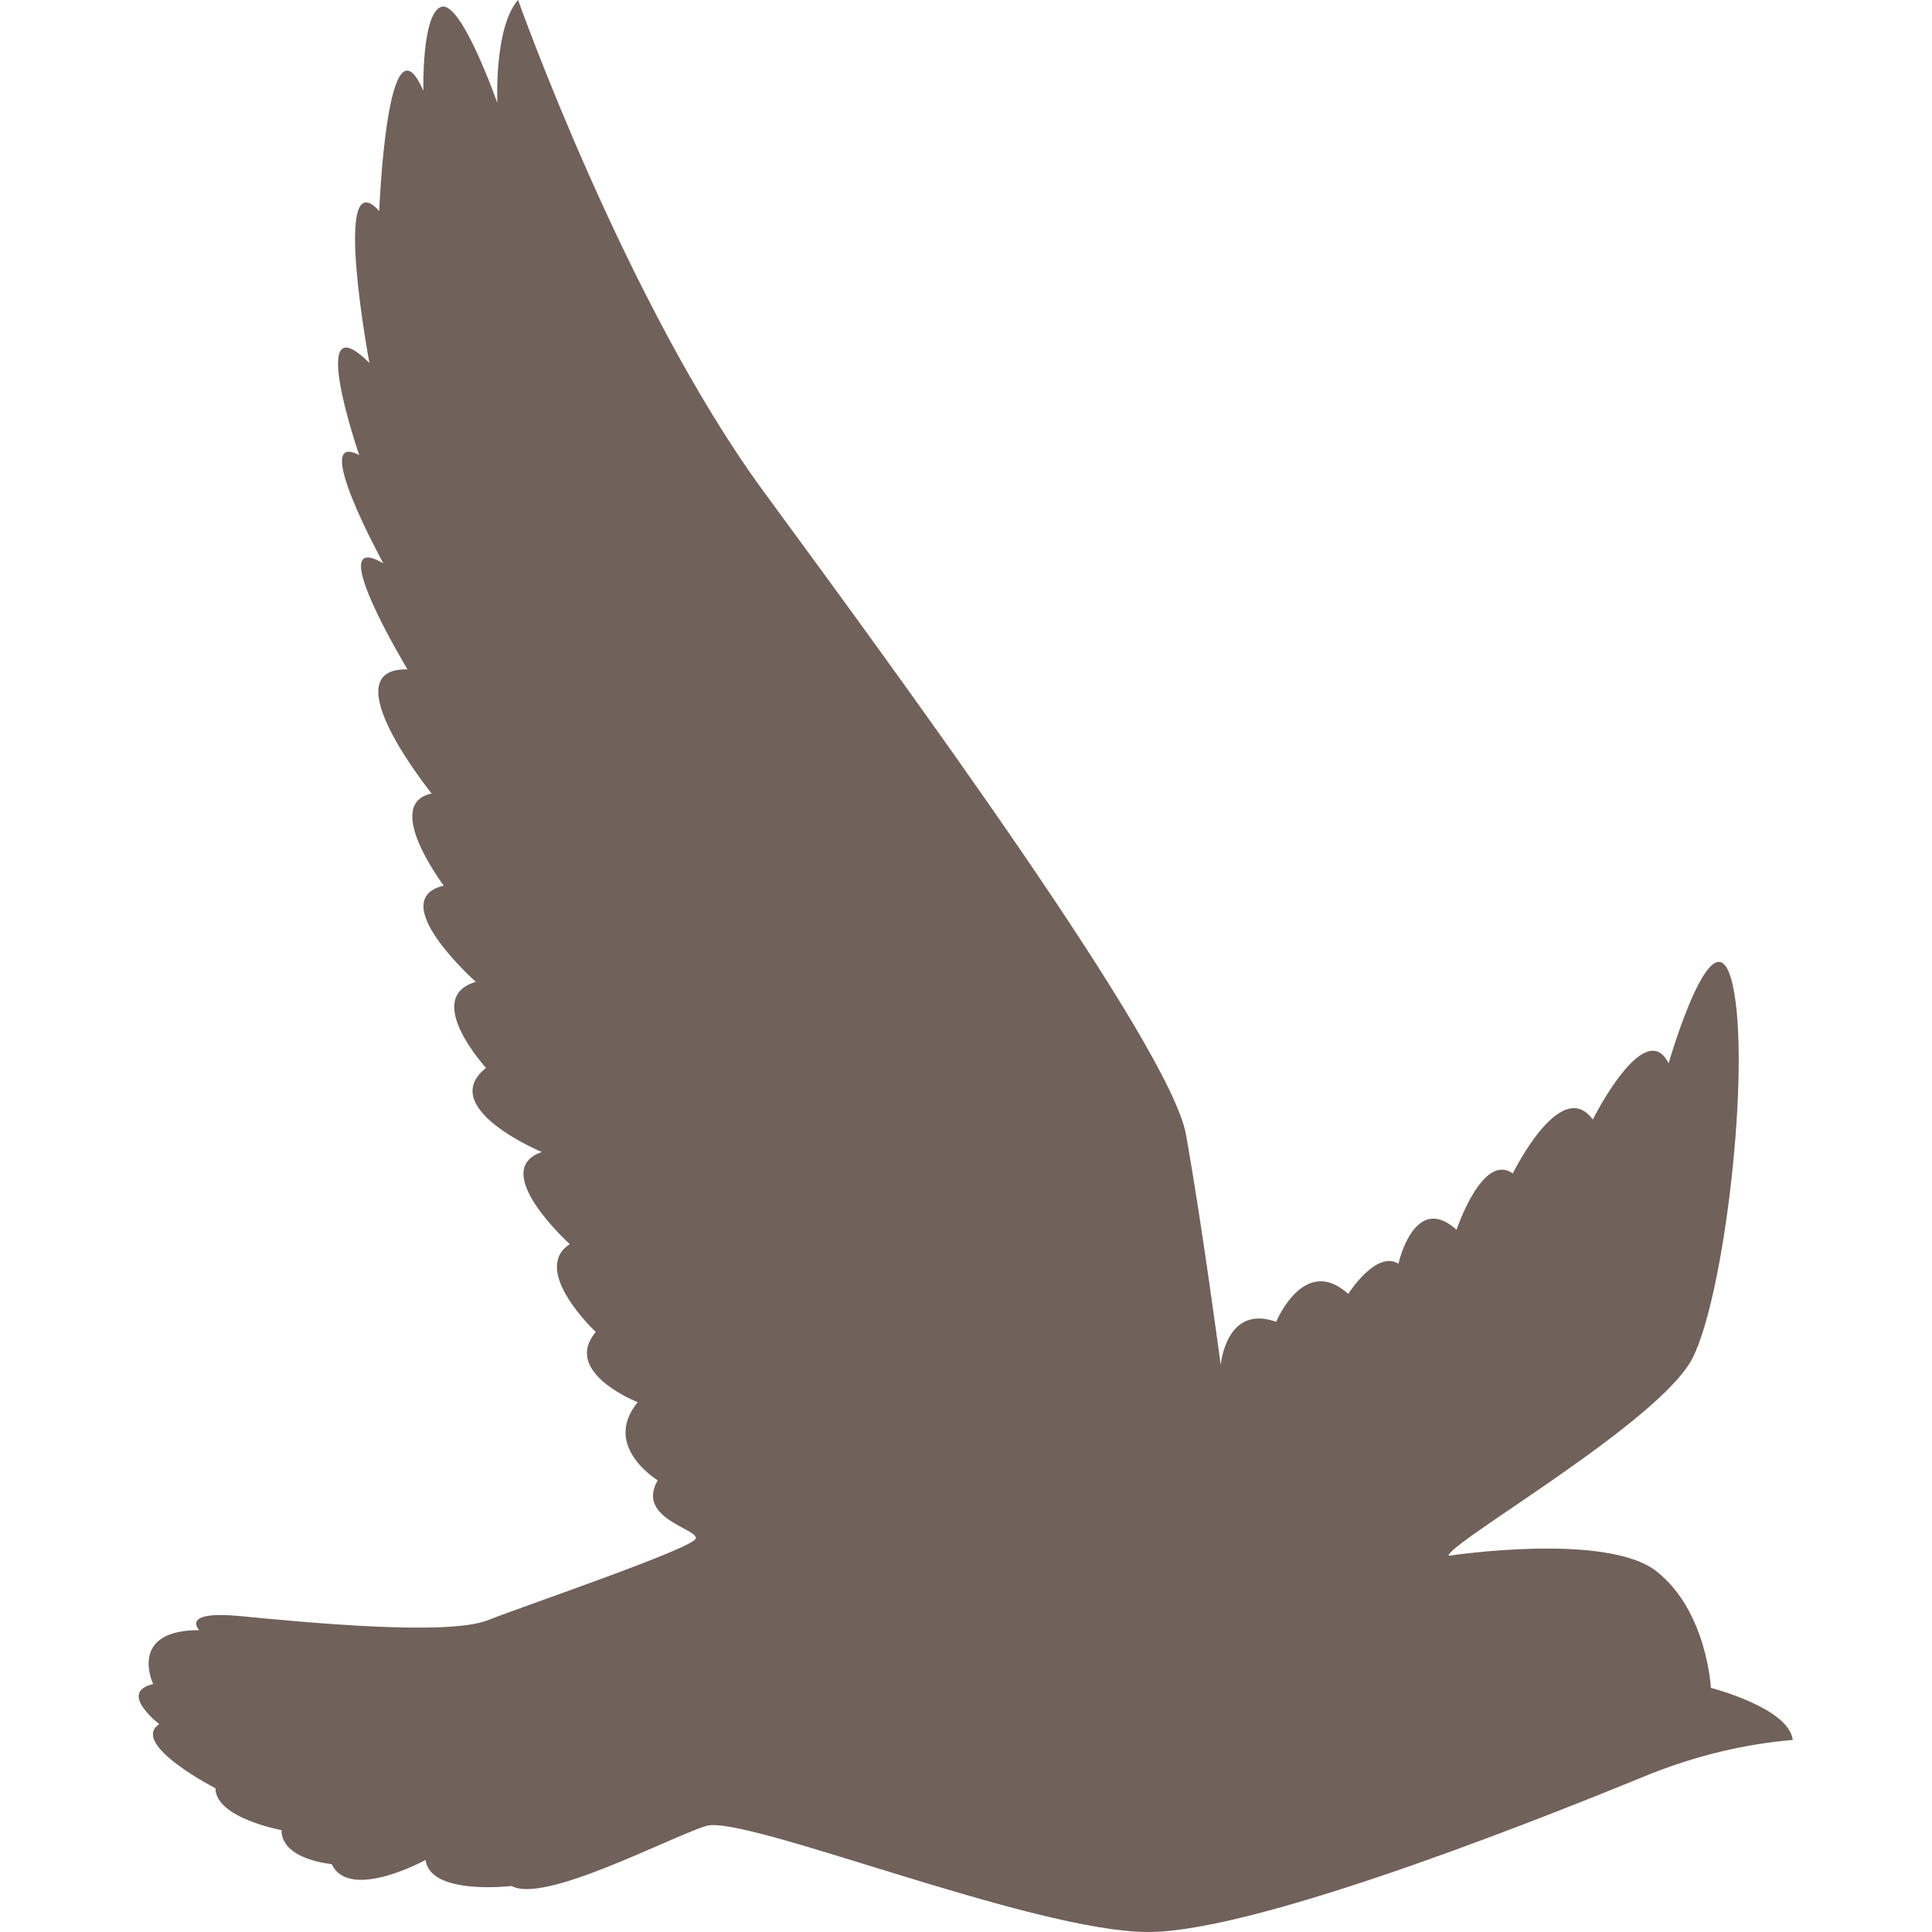 <?xml version="1.0" encoding="UTF-8"?>
<svg id="Ebene_1" xmlns="http://www.w3.org/2000/svg" xmlns:xlink="http://www.w3.org/1999/xlink" version="1.1" viewBox="0 0 512 512">
  <!-- Generator: Adobe Illustrator 29.3.1, SVG Export Plug-In . SVG Version: 2.1.0 Build 151)  -->
  <defs>
    <style>
      .st0 {
        fill: #70615b;
      }
    </style>
  </defs>
  <path id="Pfad_385" class="st0" d="M137.3,0s28.4,80.2,65.1,130.3c36.8,50.1,107.8,147,111.9,170.4,4.2,23.4,9.2,61,9.2,61,0,0,1.4-16.2,14.7-11.4,0,0,7.4-18,19.1-7.4,0,0,7.4-11.7,13.3-8,0,0,4.2-19.1,15.4-9,0,0,6.9-20.7,14.9-14.9,0,0,12.7-26,21.2-14.3,0,0,13.8-27.6,20.1-14.9,0,0,12.2-42.4,17-20.7,4.8,21.7-2.1,81.7-10.6,98.7-8.5,17-65.2,49.3-64.7,52.5,0,0,41.9-6.4,55.2,4.2,13.3,10.6,14.3,30.8,14.3,30.8,0,0,20.7,5.3,21.7,13.8-12.9,1.1-25.6,4.2-37.7,9-19.6,8-102.4,41.9-133.1,41.9s-107.2-31.3-117.2-28.1c-10.1,3.2-43,20.7-51.5,15.9,0,0-21.7,2.6-22.8-6.9,0,0-20.2,11.1-24.9,1.1,0,0-13.3-1.1-13.3-9,0,0-17.5-3.2-17.5-11.1,0,0-22.8-11.7-14.9-17,0,0-11.1-8.5-1.6-10.6,0,0-6.9-14.3,12.2-14.3,0,0-5.3-5.3,11.1-3.7,16.5,1.6,54.6,5.3,65.3,1.1s54.6-19.1,55.2-21.7c.5-2.6-15.9-5.3-10.1-15.4,0,0-14.9-9-5.3-20.7,0,0-20.2-7.9-11.1-18.6,0,0-17.5-16.4-6.9-23.3,0,0-21.7-19.6-7.4-24.4,0,0-28.1-11.7-14.8-22.3,0,0-17-18.6-2.7-22.8,0,0-24.4-21.7-8.5-25.5,0,0-16.4-21.7-3.2-24.4,0,0-27-33.4-6.4-32.9,0,0-22.8-37.7-6.4-28.1,0,0-19.6-35.6-6.4-28.7,0,0-14.3-41.4,2.7-24.4,0,0-10.1-54.1,2.6-40.3,0,0,2.1-54.1,11.7-31.8,0,0-.5-20.7,4.8-22.3,5.3-1.6,14.8,25.5,14.8,25.5,0,0-.9-19.9,5.4-27.2"/>
</svg>